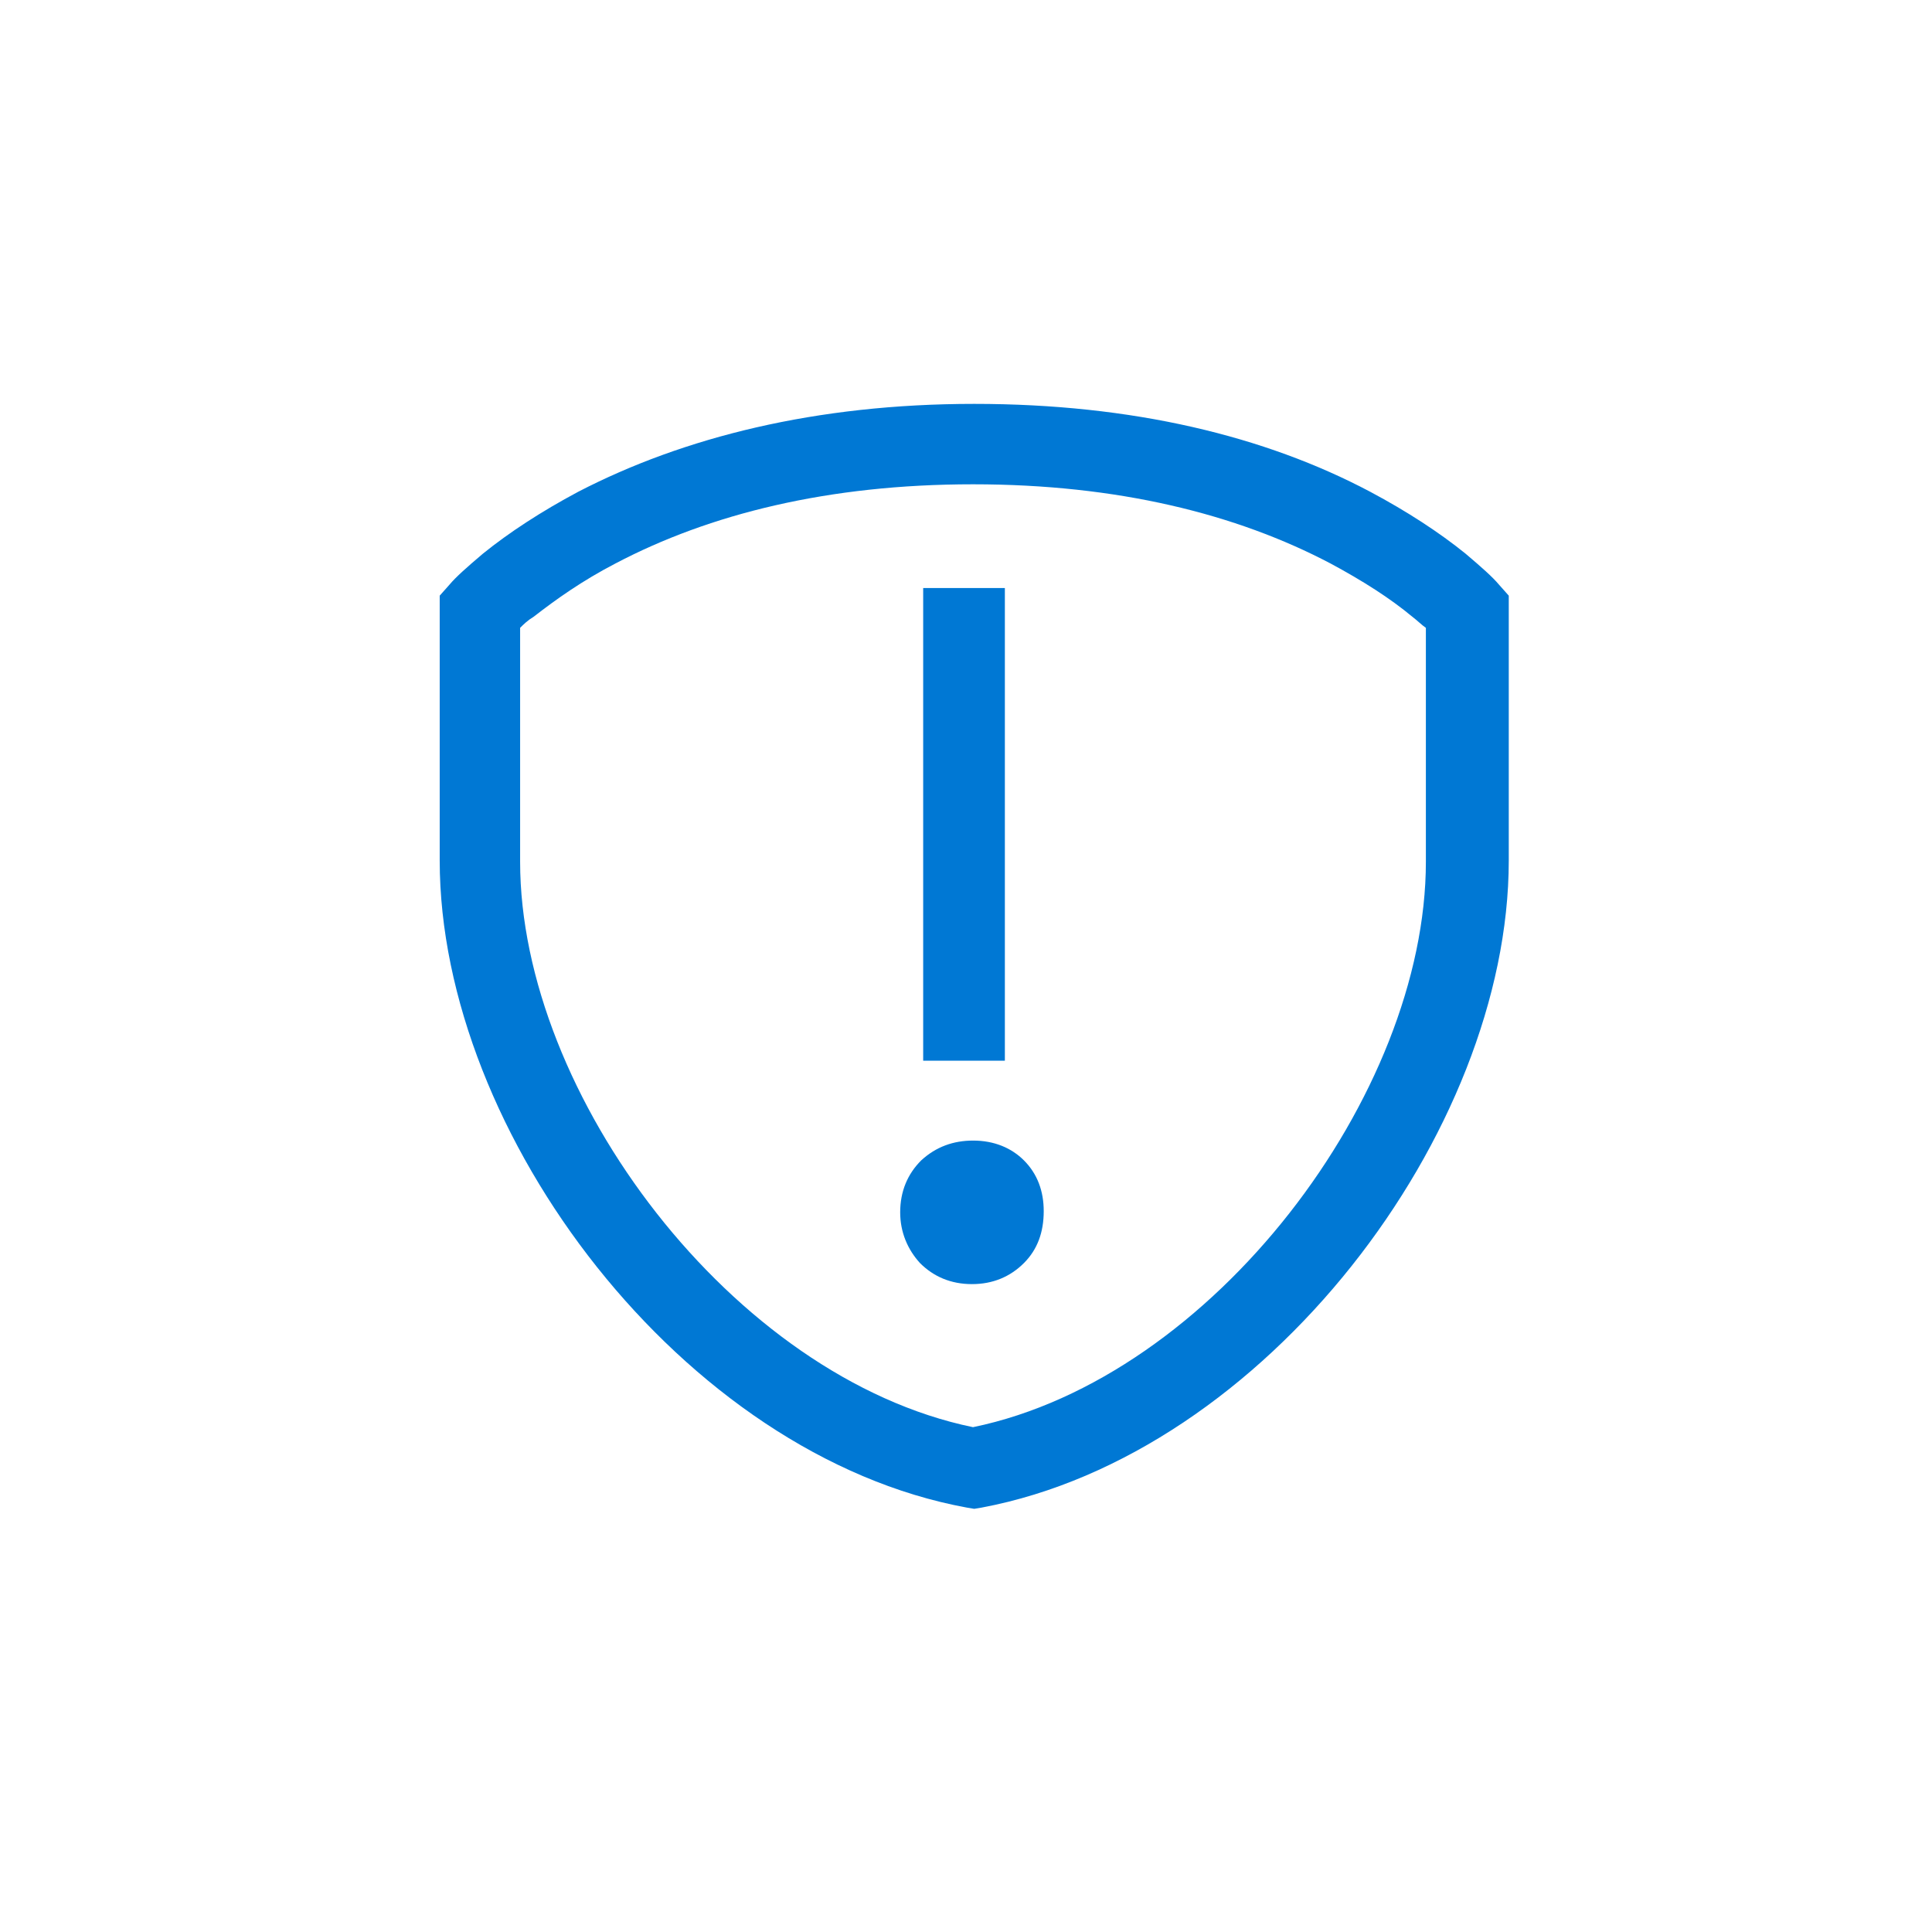 <svg data-slug-id="content-moderator" xmlns="http://www.w3.org/2000/svg" viewBox="0 0 61 61">
<path d="M45.02 27.207C45.02 34.551 38.3 43.498 30.721 45.061C23.142 43.498 16.422 34.551 16.422 27.207V19.823C16.539 19.706 16.657 19.589 16.852 19.471C17.555 18.925 18.376 18.339 19.43 17.792C22.399 16.229 26.15 15.291 30.721 15.291C35.292 15.291 39.042 16.229 42.011 17.792C43.027 18.339 43.887 18.886 44.59 19.471C44.746 19.589 44.902 19.745 45.02 19.823V27.207V27.207ZM47.325 18.456C47.129 18.221 46.778 17.909 46.27 17.479C45.449 16.815 44.434 16.151 43.261 15.526C39.941 13.768 35.761 12.752 30.76 12.752C25.759 12.752 21.579 13.807 18.258 15.526C17.086 16.151 16.071 16.815 15.25 17.479C14.742 17.909 14.391 18.221 14.195 18.456L13.883 18.807V27.168C13.883 35.802 21.579 45.959 30.526 47.6L30.76 47.639L30.994 47.6C39.941 45.92 47.637 35.763 47.637 27.168V18.807L47.325 18.456Z" fill="#0078D4"/>
<path d="M30.727 36.012C30.102 36.012 29.555 36.207 29.086 36.637C28.656 37.066 28.422 37.614 28.422 38.278C28.422 38.903 28.656 39.45 29.047 39.879C29.477 40.309 30.024 40.544 30.688 40.544C31.352 40.544 31.899 40.309 32.329 39.879C32.758 39.45 32.954 38.903 32.954 38.239C32.954 37.614 32.758 37.066 32.329 36.637C31.938 36.246 31.391 36.012 30.727 36.012Z" fill="#0078D4"/>
<path d="M29.148 33.49H31.727V18.566H29.148V33.49Z" fill="#0078D4"/>
</svg>
